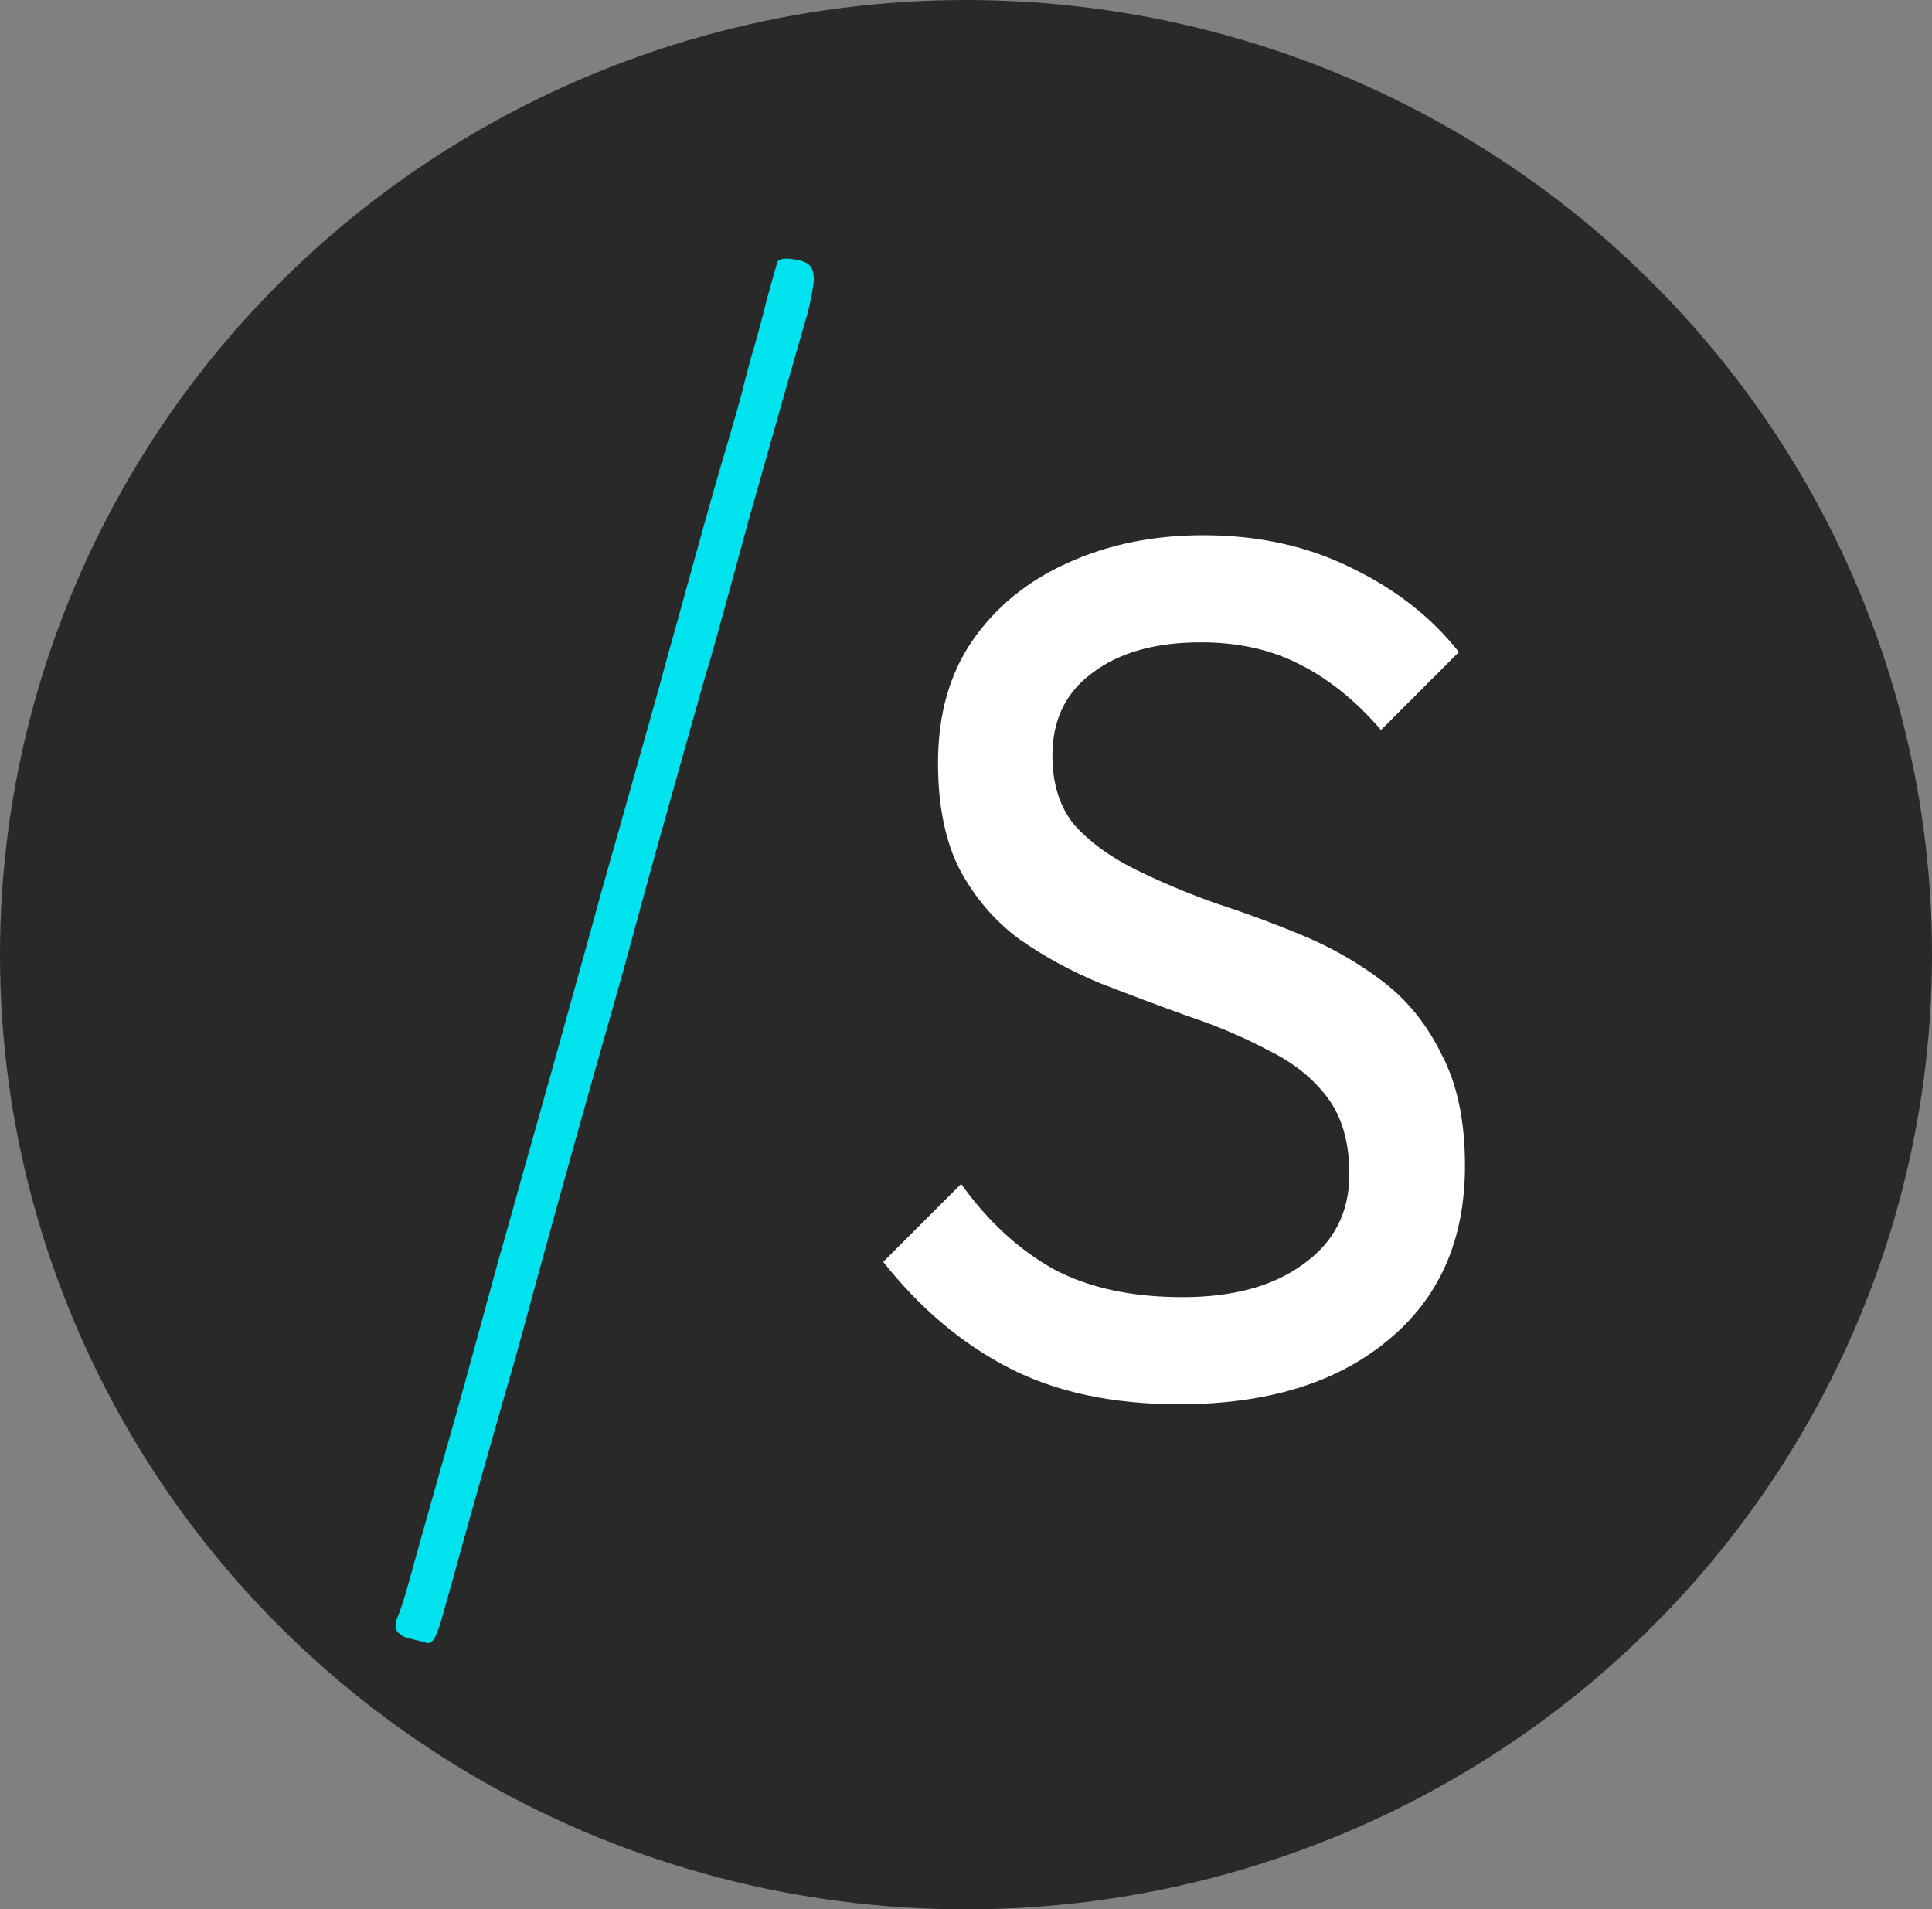 <svg xmlns="http://www.w3.org/2000/svg" version="1.1" xmlns:xlink="http://www.w3.org/1999/xlink" xmlns:svgjs="http://svgjs.dev/svgjs" width="254" height="251"><rect width="100%" height="100%" fill="#808080" stroke="none"/><svg width="254" height="251" viewBox="0 0 254 251" fill="none" xmlns="http://www.w3.org/2000/svg">
<ellipse cx="127" cy="125.5" rx="127" ry="125.5" fill="#292929"></ellipse>
<path d="M102.185 34.508C102.046 34.926 101.416 37.158 100.789 39.459C100.231 41.76 99.462 44.55 99.114 45.735C98.766 46.851 97.998 49.71 97.441 52.011C96.812 54.312 95.487 58.845 94.51 62.122C92.693 68.468 92.556 69.026 89.345 80.601C88.158 84.785 86.903 89.387 86.553 90.712C85.926 92.944 80.551 112.051 78.878 117.908C78.53 119.233 77.272 123.766 76.086 128.019C72.947 139.316 72.876 139.595 69.457 151.729C67.713 157.865 66.038 164.001 65.619 165.326C65.271 166.651 64.294 170.138 63.525 172.997C61.223 181.365 60.944 182.55 57.596 194.265C55.85 200.402 54.106 206.678 53.685 208.212C53.269 209.746 52.64 211.768 52.221 212.675C51.592 214.418 52.451 214.683 53.009 215.108C53.342 215.362 55.502 215.743 56.059 215.952C56.827 216.231 57.386 215.325 58.221 212.256C58.85 210.025 59.688 207.096 60.038 205.771C61.084 201.866 66.944 181.225 67.644 178.924C67.992 177.739 69.249 173.067 70.503 168.464C72.807 160.027 77.345 143.709 81.041 130.809C81.391 129.623 82.297 126.346 83.066 123.487C83.832 120.628 84.81 117.141 85.16 115.816C86.345 111.493 92.068 91.131 92.693 88.969C93.533 86.319 94.51 82.693 96.325 76.069C97.091 73.21 98.068 69.723 98.416 68.398C99.462 64.702 105.325 43.992 106.162 41.202C106.512 39.877 106.929 37.855 107 36.739C106.925 35.517 106.86 34.578 104.835 34.159C103.302 33.88 102.394 33.95 102.185 34.508Z" fill="#00E2ED"></path>
<path d="M155 184.6C146.253 184.6 138.787 183 132.6 179.8C126.413 176.6 120.92 171.96 116.12 165.88L126.36 155.64C129.88 160.547 133.933 164.28 138.52 166.84C143.107 169.293 148.76 170.52 155.48 170.52C162.093 170.52 167.373 169.08 171.32 166.2C175.373 163.32 177.4 159.373 177.4 154.36C177.4 150.2 176.44 146.84 174.52 144.28C172.6 141.72 169.987 139.64 166.68 138.04C163.48 136.333 159.96 134.84 156.12 133.56C152.28 132.173 148.44 130.733 144.6 129.24C140.76 127.64 137.24 125.72 134.04 123.48C130.84 121.133 128.227 118.093 126.2 114.36C124.28 110.627 123.32 105.933 123.32 100.28C123.32 93.987 124.813 88.653 127.8 84.28C130.893 79.8 135.053 76.387 140.28 74.04C145.613 71.587 151.587 70.36 158.2 70.36C165.453 70.36 171.96 71.8 177.72 74.68C183.48 77.453 188.173 81.133 191.8 85.72L181.56 95.96C178.253 92.12 174.68 89.24 170.84 87.32C167.107 85.4 162.787 84.44 157.88 84.44C151.907 84.44 147.16 85.773 143.64 88.44C140.12 91 138.36 94.627 138.36 99.32C138.36 103.053 139.32 106.093 141.24 108.44C143.267 110.68 145.88 112.6 149.08 114.2C152.28 115.8 155.8 117.293 159.64 118.68C163.587 119.96 167.48 121.4 171.32 123C175.16 124.6 178.68 126.627 181.88 129.08C185.08 131.533 187.64 134.733 189.56 138.68C191.587 142.52 192.6 147.373 192.6 153.24C192.6 163.053 189.187 170.733 182.36 176.28C175.64 181.827 166.52 184.6 155 184.6Z" fill="white"></path>
</svg><style>@media (prefers-color-scheme: light) { :root { filter: none; } }
@media (prefers-color-scheme: dark) { :root { filter: none; } }
</style></svg>